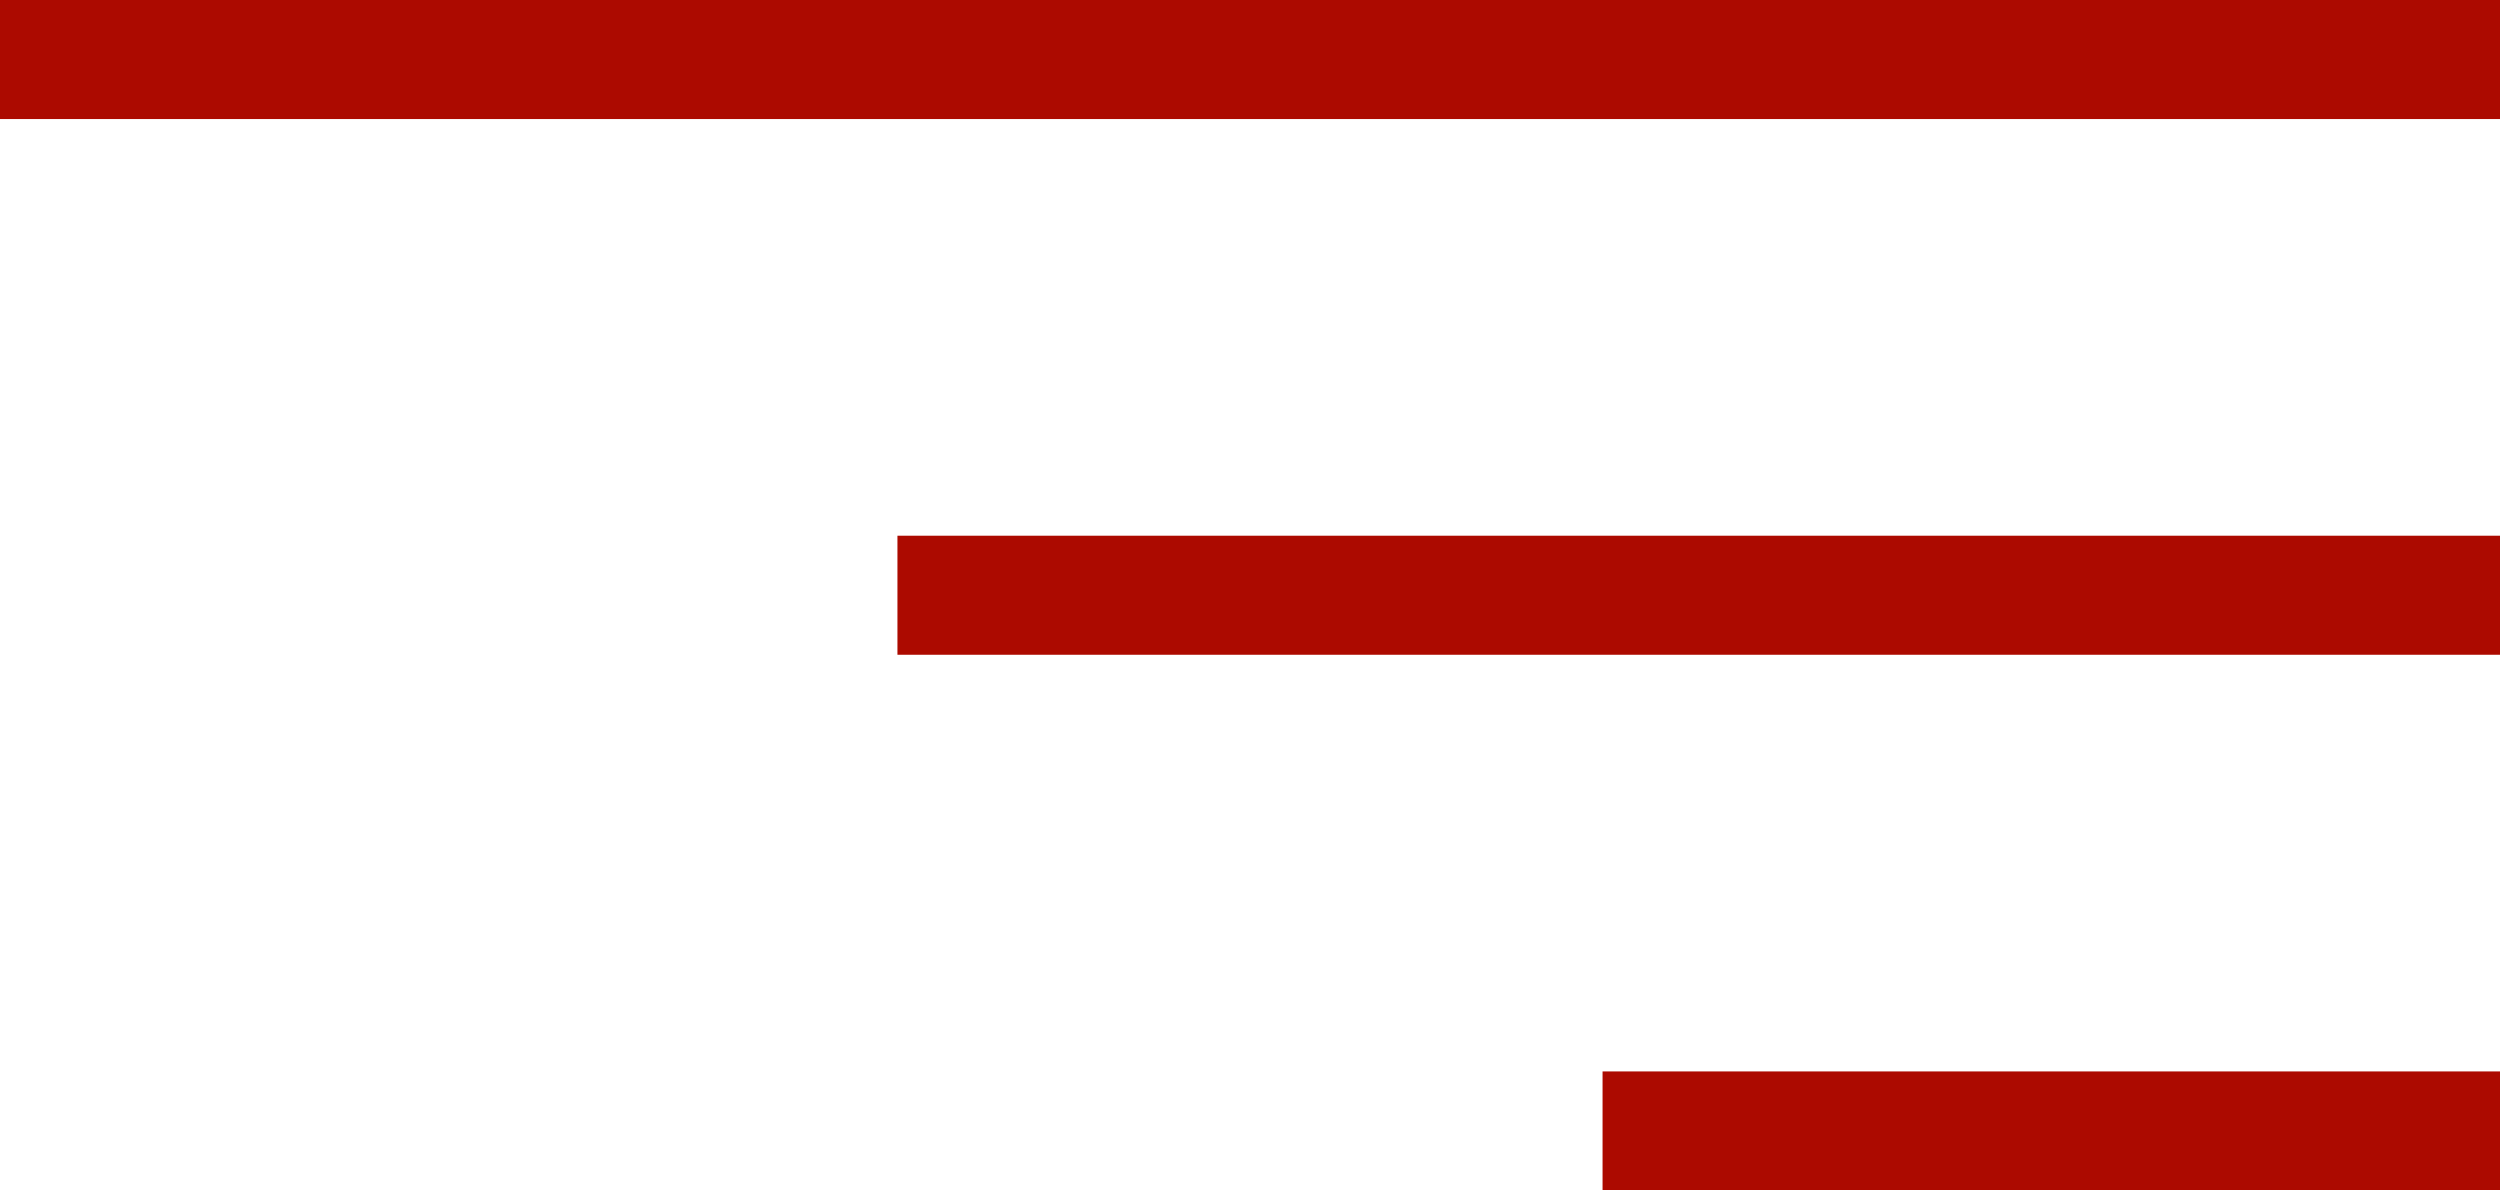 <?xml version="1.0" encoding="UTF-8"?> <svg xmlns="http://www.w3.org/2000/svg" width="42" height="20" viewBox="0 0 42 20" fill="none"> <rect width="42" height="2" fill="#AC0A00"></rect> <rect x="15.077" y="9" width="26.923" height="2" fill="#AC0A00"></rect> <rect x="26.923" y="18" width="15.077" height="2" fill="#AC0A00"></rect> </svg> 